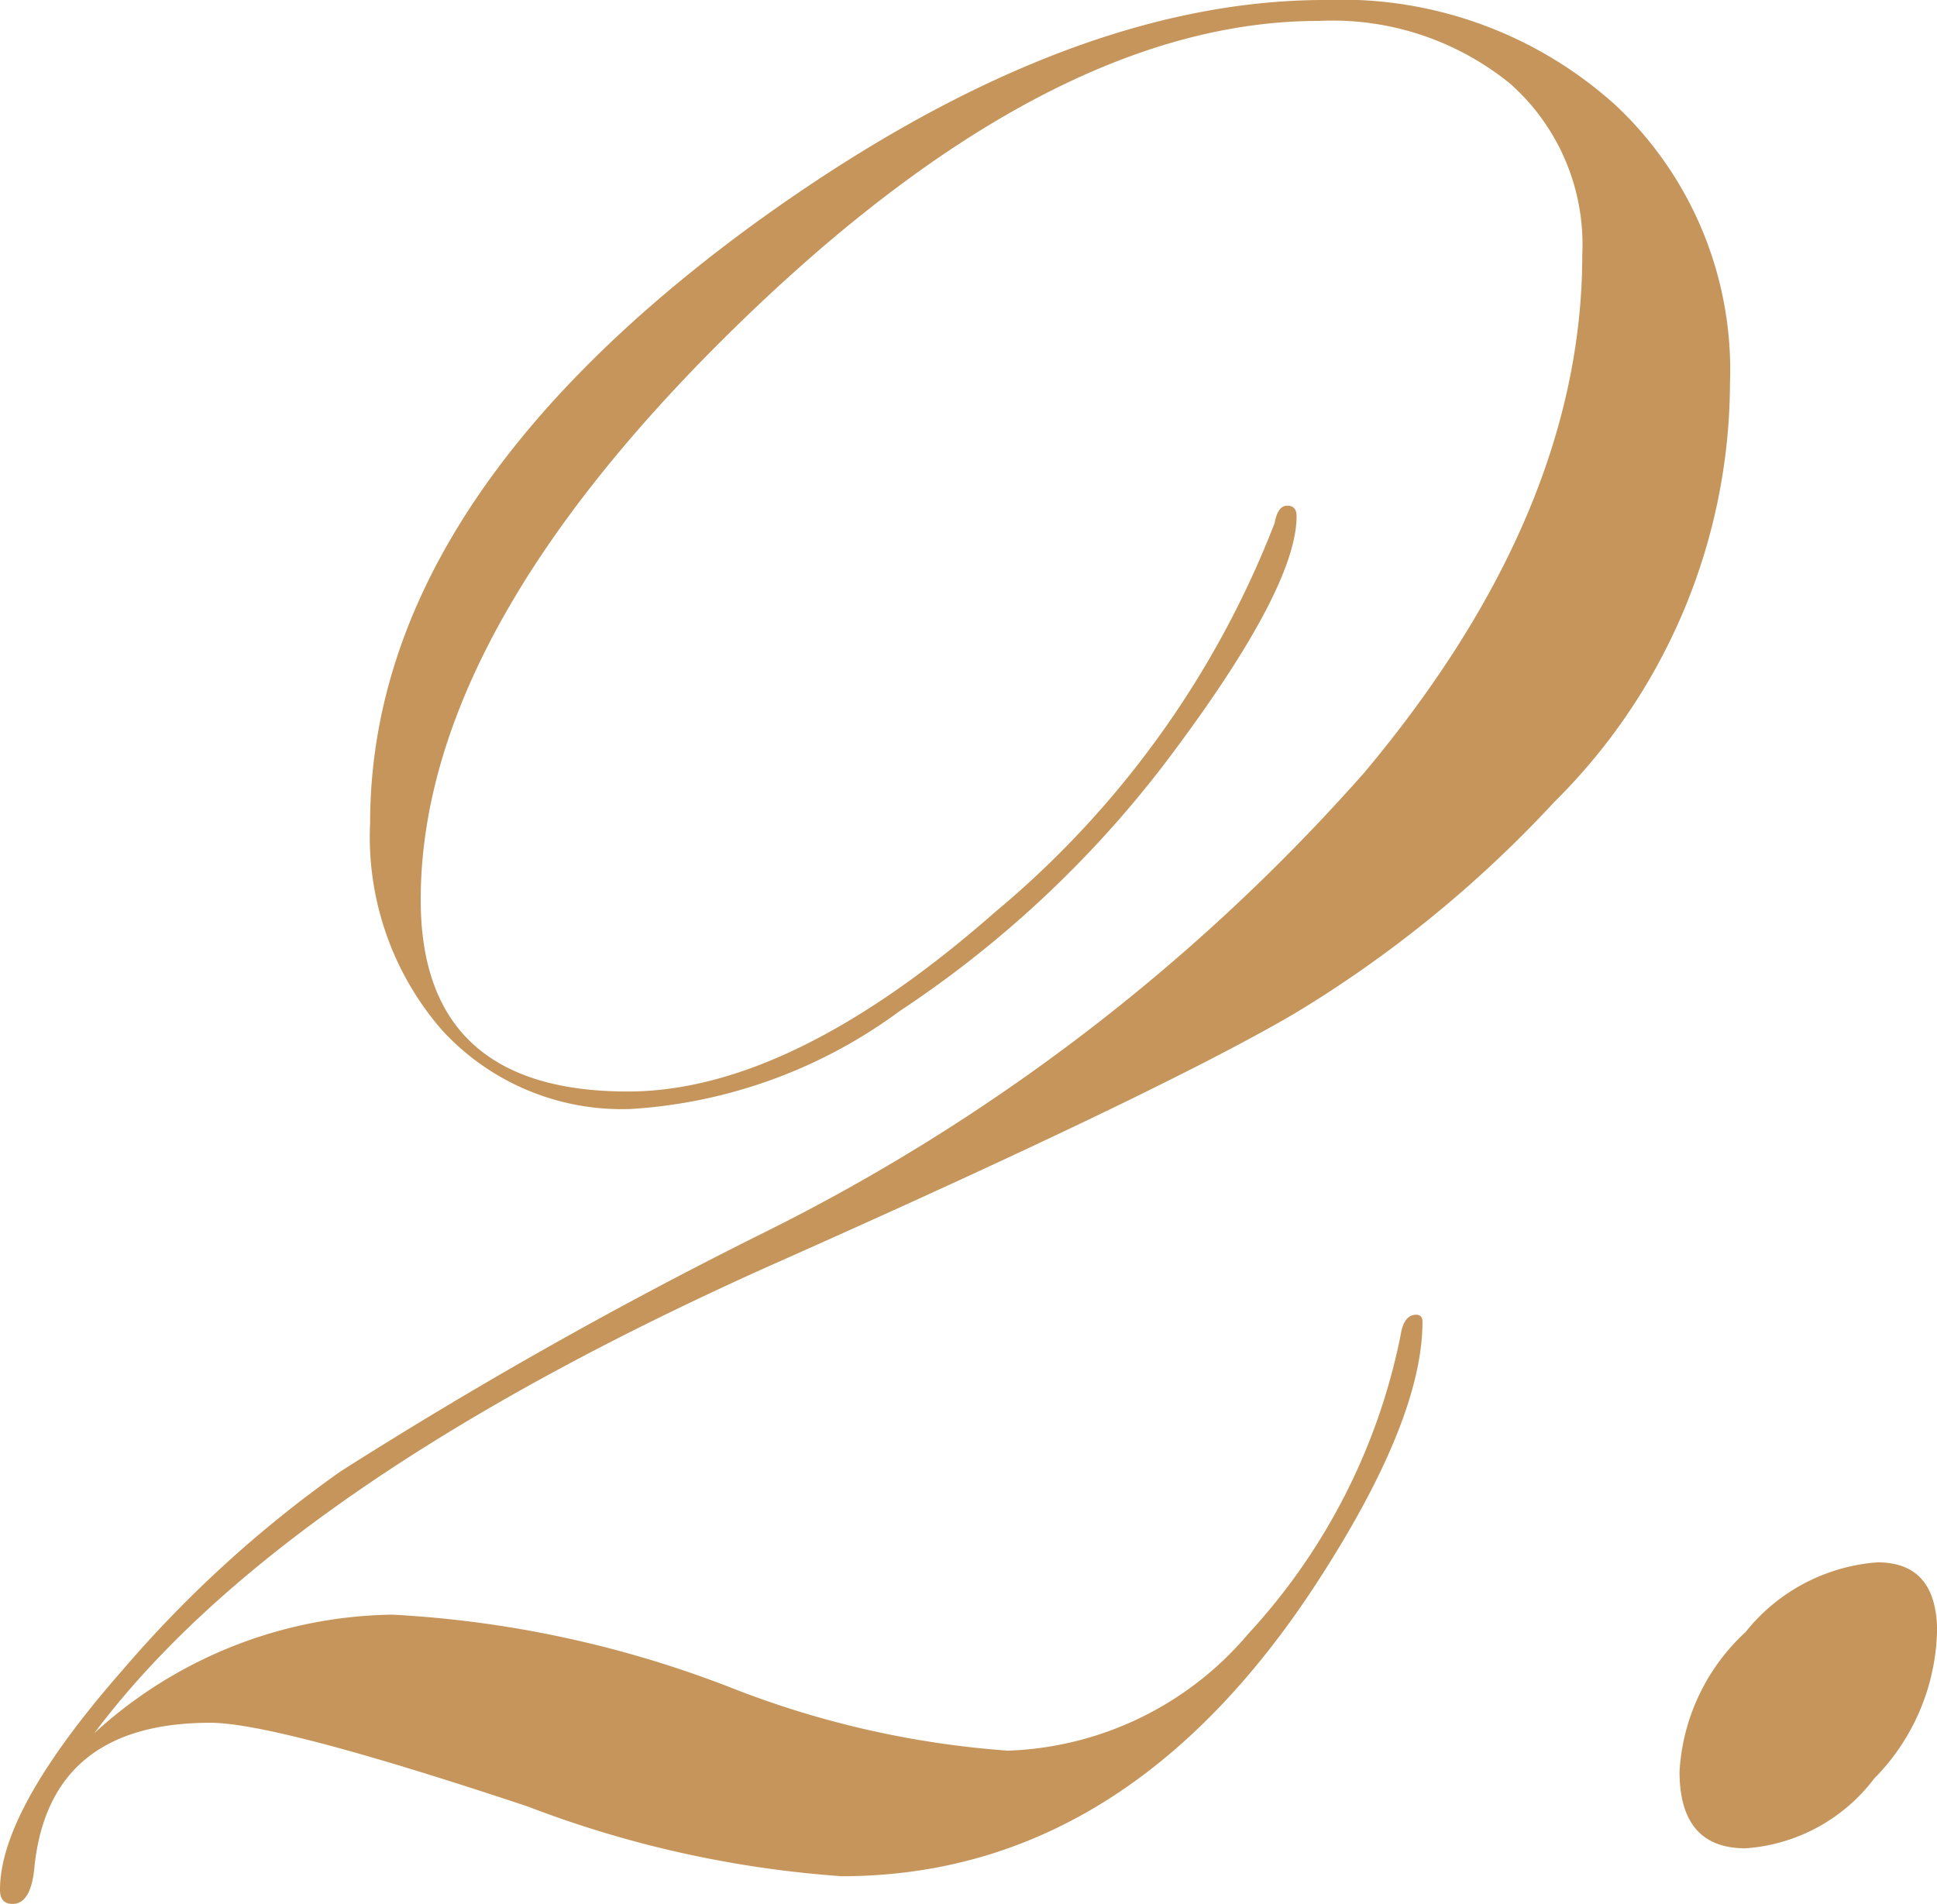 <svg xmlns="http://www.w3.org/2000/svg" xmlns:xlink="http://www.w3.org/1999/xlink" width="41.092" height="40.403" viewBox="0 0 41.092 40.403"><defs><clipPath id="a"><rect width="41.092" height="40.403" transform="translate(0 0)" fill="none"/></clipPath></defs><g transform="translate(0 0)"><g clip-path="url(#a)"><path d="M36.7,8.14a12.555,12.555,0,0,1-3.729,8.88A25.325,25.325,0,0,1,27.473,21.5q-2.832,1.665-11.156,5.365Q5.928,31.524,2,36.778a9.538,9.538,0,0,1,6.327-2.516,23.188,23.188,0,0,1,7.193,1.554,19.914,19.914,0,0,0,5.861,1.332,6.987,6.987,0,0,0,5.1-2.479,13.13,13.13,0,0,0,3.23-6.327q.066-.444.333-.444c.088,0,.133.05.133.148q0,2.073-2.2,5.476-4.063,6.29-10.123,6.29a23.069,23.069,0,0,1-6.66-1.48Q5.86,36.556,4.463,36.556q-3.4,0-3.73,3.034Q.666,40.4.267,40.4c-.178,0-.267-.1-.267-.3q0-1.7,2.6-4.662a25.269,25.269,0,0,1,4.628-4.218A98.328,98.328,0,0,1,16.117,26.2a41.768,41.768,0,0,0,12.821-9.8Q33.567,10.878,33.567,5.4a4.558,4.558,0,0,0-1.532-3.626A5.975,5.975,0,0,0,27.972.444q-5.729,0-12.387,6.512T8.925,19.092q0,4.071,4.395,4.069,3.462,0,7.793-3.81A20.242,20.242,0,0,0,27.04,11.1c.044-.246.133-.37.266-.37s.2.074.2.222q0,1.554-2.8,5.254a23.141,23.141,0,0,1-5.628,5.254,10.7,10.7,0,0,1-5.694,2.072,5.177,5.177,0,0,1-4-1.665,6.244,6.244,0,0,1-1.532-4.4q0-6.734,8.059-12.654Q22.51,0,28.106,0A8.668,8.668,0,0,1,34.3,2.257,7.709,7.709,0,0,1,36.7,8.14" fill="#c5955b"/><path d="M41.092,34.632a4.6,4.6,0,0,1-1.332,3.107,3.748,3.748,0,0,1-2.73,1.481q-1.4,0-1.4-1.628a4.363,4.363,0,0,1,1.4-2.96,3.95,3.95,0,0,1,2.8-1.48q1.264,0,1.265,1.48" fill="#c5955b"/></g></g></svg>
